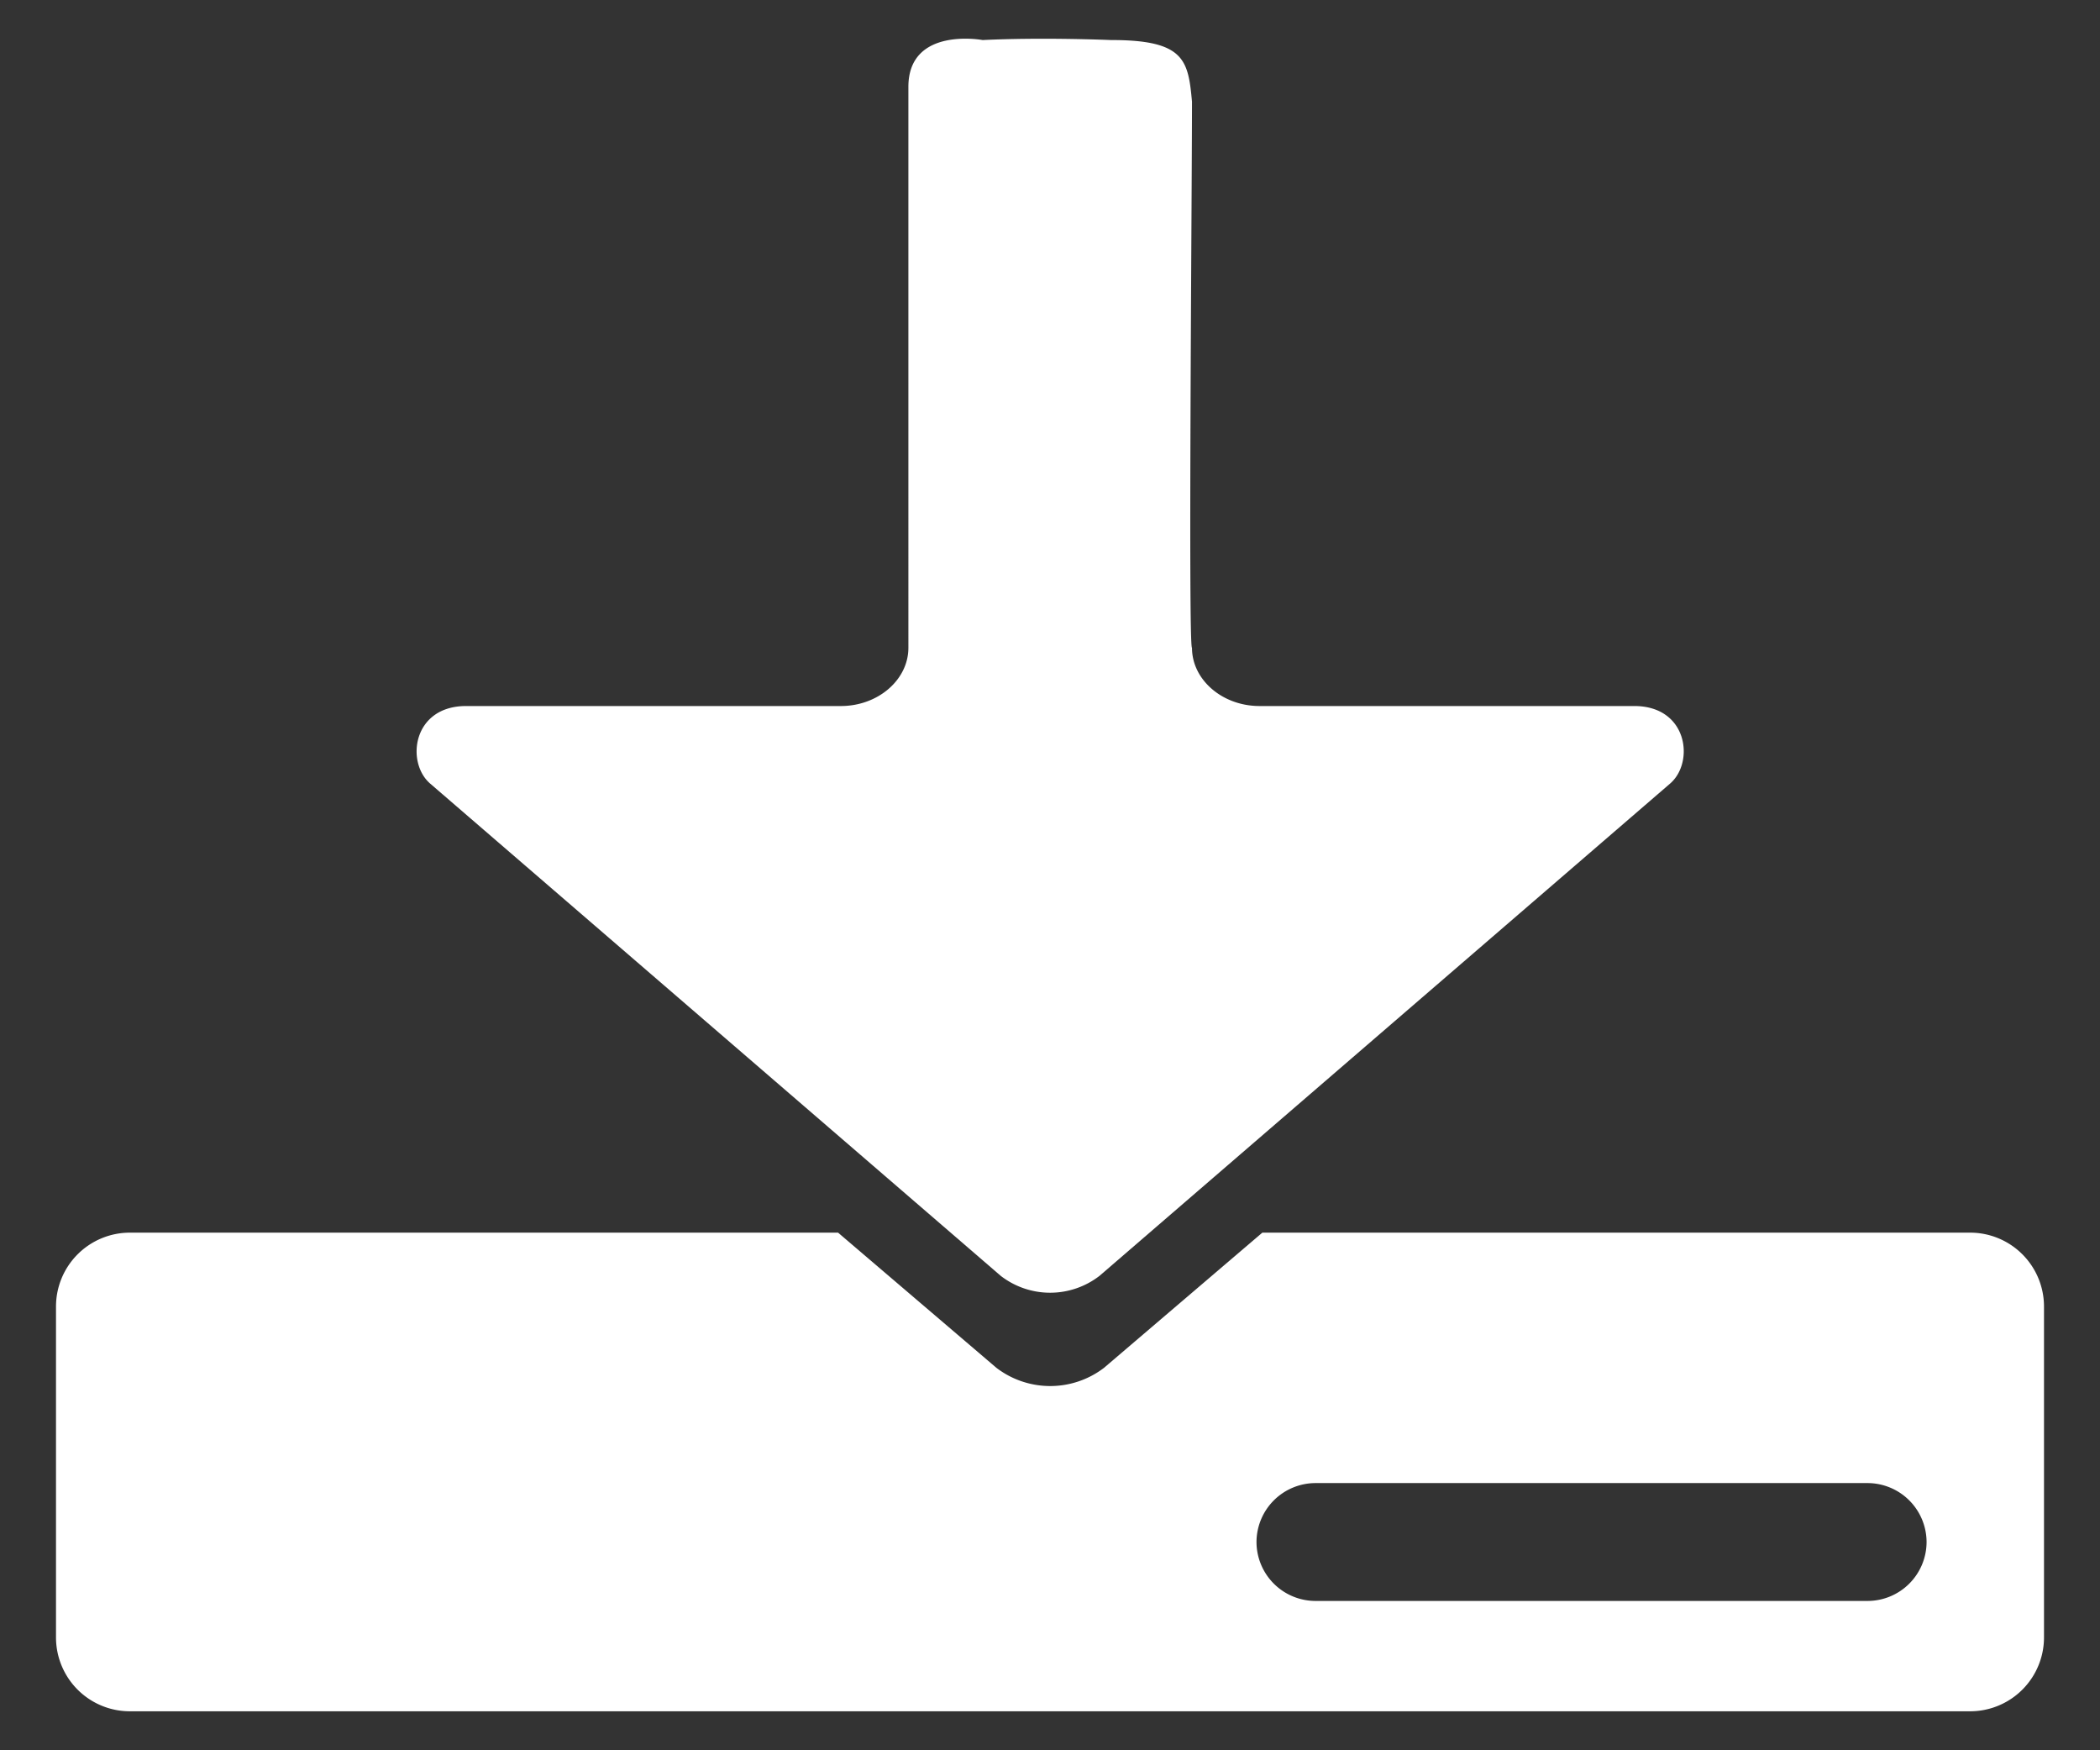 <svg id="download" data-name="download"
     xmlns="http://www.w3.org/2000/svg" xmlns:xlink="http://www.w3.org/1999/xlink"
     x="0px" y="0px"
     viewBox="0 0 600 500"
     style="enable-background:new 0 0 600 500;"
     width="600" height="500"
     xml:space="preserve" preserveAspectRatio="xMinYMid">
  <rect x="0" y="0" width="600" height="500" fill="#333333" stroke="none"/>
  <defs>
    <style>
      .cls-1  {
        fill: #fff;
      }
    </style>
  </defs>
  <title>download</title>
  <g id="layer">
    <path class="cls-1" d="M563.07,352.13H360.67l-45.23,38.61a25.31,25.31,0,0,1-30.76,0l-45.23-38.61H37a21.11,21.11,0,0,0-21,21.05v94.68a21.1,21.1,0,0,0,21,21h526a21.11,21.11,0,0,0,21-21V373.18A21.11,21.11,0,0,0,563.07,352.13Zm-12.62,88.38a16.88,16.88,0,0,1-16.83,16.83H375.81A16.88,16.88,0,0,1,359,440.51h0a16.89,16.89,0,0,1,16.84-16.84H533.62a16.89,16.89,0,0,1,16.83,16.84Z"/>
    <path class="cls-1" d="M466.94,201.69H359.87c-10.62,0-19.3-7.49-19.3-16.64-1.1,0,0-131.25,0-156h0c-1.08-11.79-2.05-17.65-23.15-17.61,0,0-19.29-.84-36.66,0,0,0-21.22-3.95-21.22,13.38V185.05c0,9.15-8.68,16.64-19.29,16.64H133.17c-15.33,0-17.26,16.13-10.26,22.16l163,140.61a23.07,23.07,0,0,0,28.25,0l163-140.61C484.2,217.82,482.28,201.69,466.94,201.69Z"/>
  </g>
</svg>
